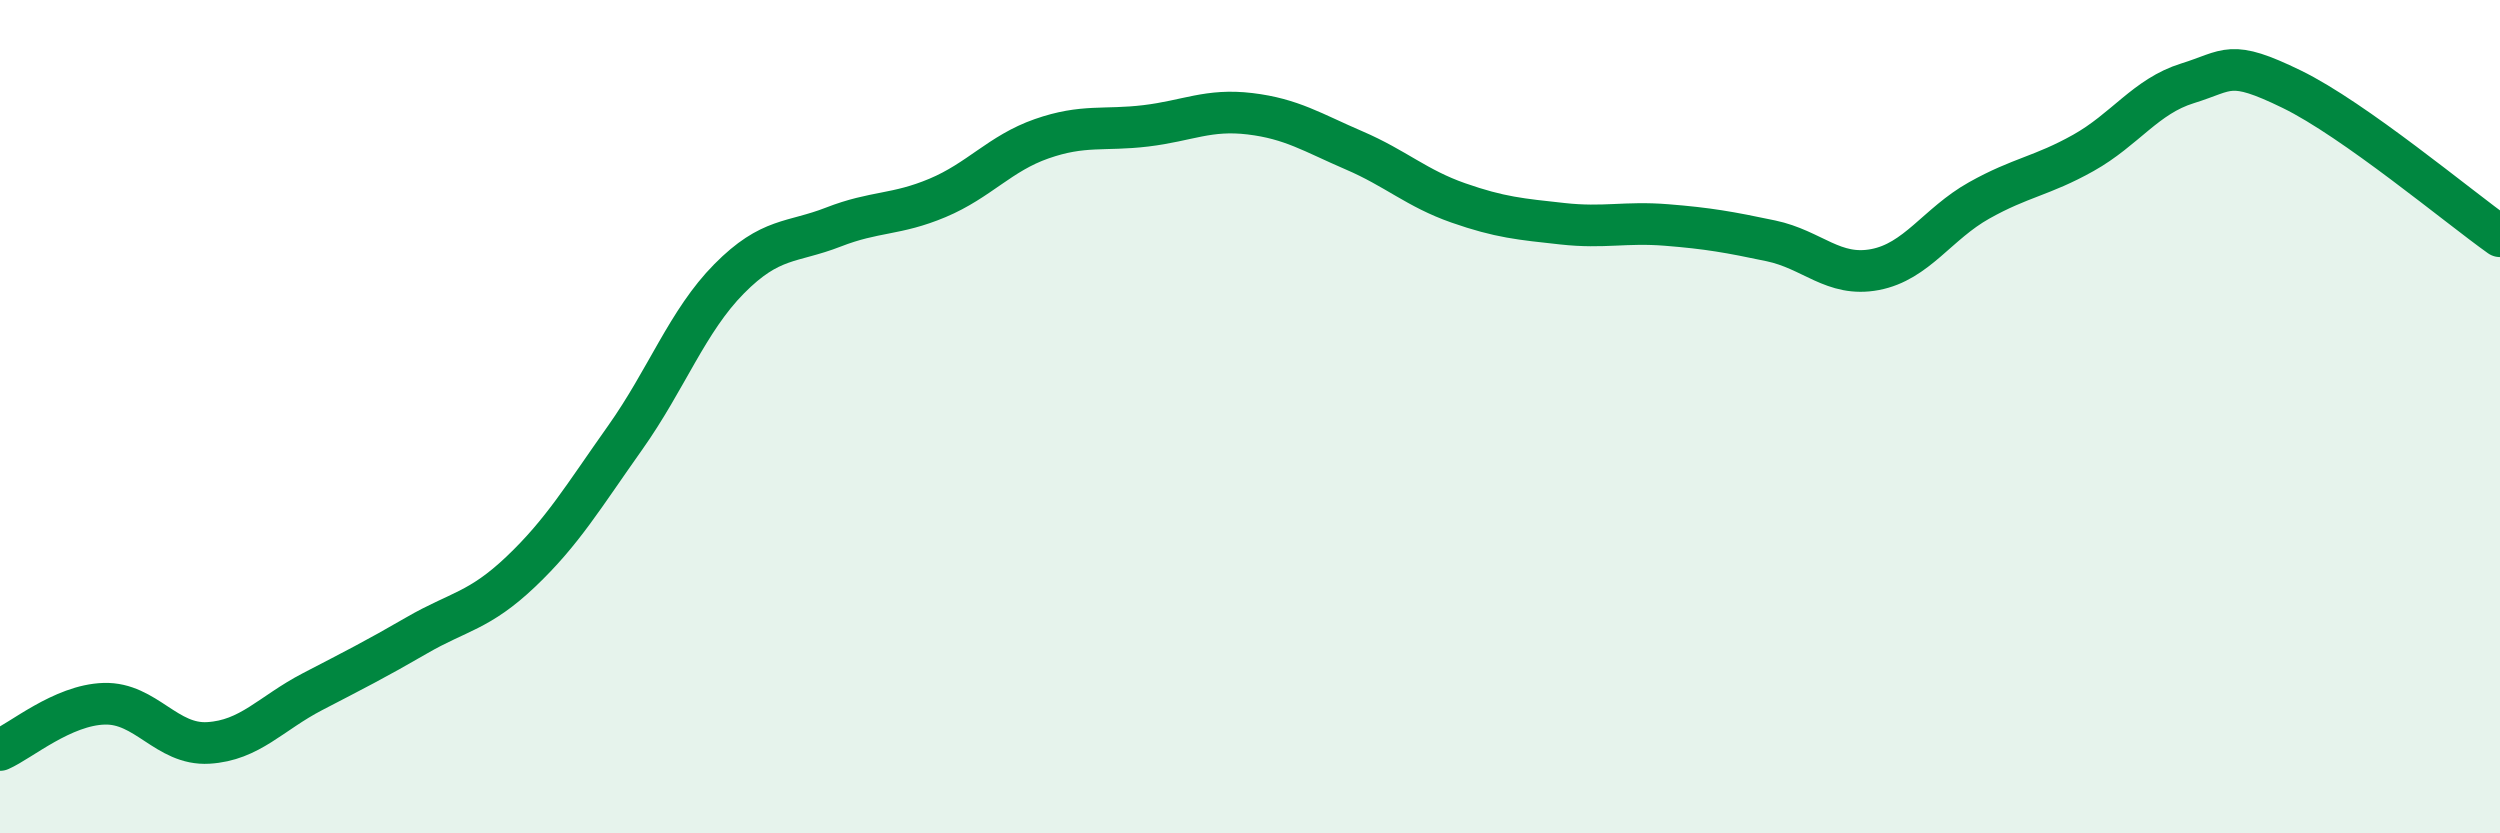 
    <svg width="60" height="20" viewBox="0 0 60 20" xmlns="http://www.w3.org/2000/svg">
      <path
        d="M 0,18 C 0.5,17.78 1.5,16.92 2.5,16.89 C 3.5,16.86 4,17.89 5,17.83 C 6,17.77 6.5,17.12 7.5,16.6 C 8.5,16.08 9,15.83 10,15.25 C 11,14.67 11.5,14.67 12.5,13.72 C 13.5,12.77 14,11.92 15,10.51 C 16,9.1 16.5,7.7 17.5,6.69 C 18.5,5.68 19,5.84 20,5.45 C 21,5.06 21.5,5.17 22.5,4.75 C 23.5,4.33 24,3.68 25,3.33 C 26,2.98 26.5,3.14 27.5,3.02 C 28.5,2.9 29,2.61 30,2.73 C 31,2.85 31.5,3.18 32.5,3.61 C 33.5,4.04 34,4.52 35,4.87 C 36,5.22 36.5,5.26 37.5,5.37 C 38.5,5.48 39,5.32 40,5.4 C 41,5.48 41.5,5.57 42.5,5.78 C 43.5,5.99 44,6.66 45,6.47 C 46,6.28 46.5,5.37 47.5,4.81 C 48.5,4.25 49,4.23 50,3.67 C 51,3.11 51.5,2.31 52.5,2 C 53.5,1.69 53.5,1.41 55,2.14 C 56.5,2.87 59,4.96 60,5.67L60 20L0 20Z"
        fill="#008740"
        opacity="0.1"
        stroke-linecap="round"
        stroke-linejoin="round"
      />
      <path
        d="M 0,18 C 0.5,17.78 1.5,16.92 2.5,16.89 C 3.5,16.86 4,17.89 5,17.83 C 6,17.77 6.5,17.12 7.5,16.6 C 8.5,16.08 9,15.83 10,15.25 C 11,14.67 11.5,14.67 12.5,13.72 C 13.5,12.77 14,11.92 15,10.51 C 16,9.1 16.5,7.7 17.5,6.69 C 18.5,5.68 19,5.84 20,5.45 C 21,5.06 21.5,5.17 22.5,4.75 C 23.5,4.33 24,3.68 25,3.33 C 26,2.98 26.5,3.14 27.5,3.02 C 28.5,2.9 29,2.61 30,2.73 C 31,2.85 31.5,3.18 32.5,3.61 C 33.5,4.04 34,4.52 35,4.87 C 36,5.22 36.5,5.26 37.5,5.37 C 38.5,5.48 39,5.32 40,5.4 C 41,5.48 41.5,5.57 42.5,5.78 C 43.5,5.99 44,6.66 45,6.47 C 46,6.28 46.5,5.37 47.5,4.81 C 48.5,4.25 49,4.23 50,3.67 C 51,3.11 51.5,2.31 52.5,2 C 53.5,1.69 53.5,1.41 55,2.14 C 56.5,2.87 59,4.96 60,5.67"
        stroke="#008740"
        stroke-width="1"
        fill="none"
        stroke-linecap="round"
        stroke-linejoin="round"
      />
    </svg>
  